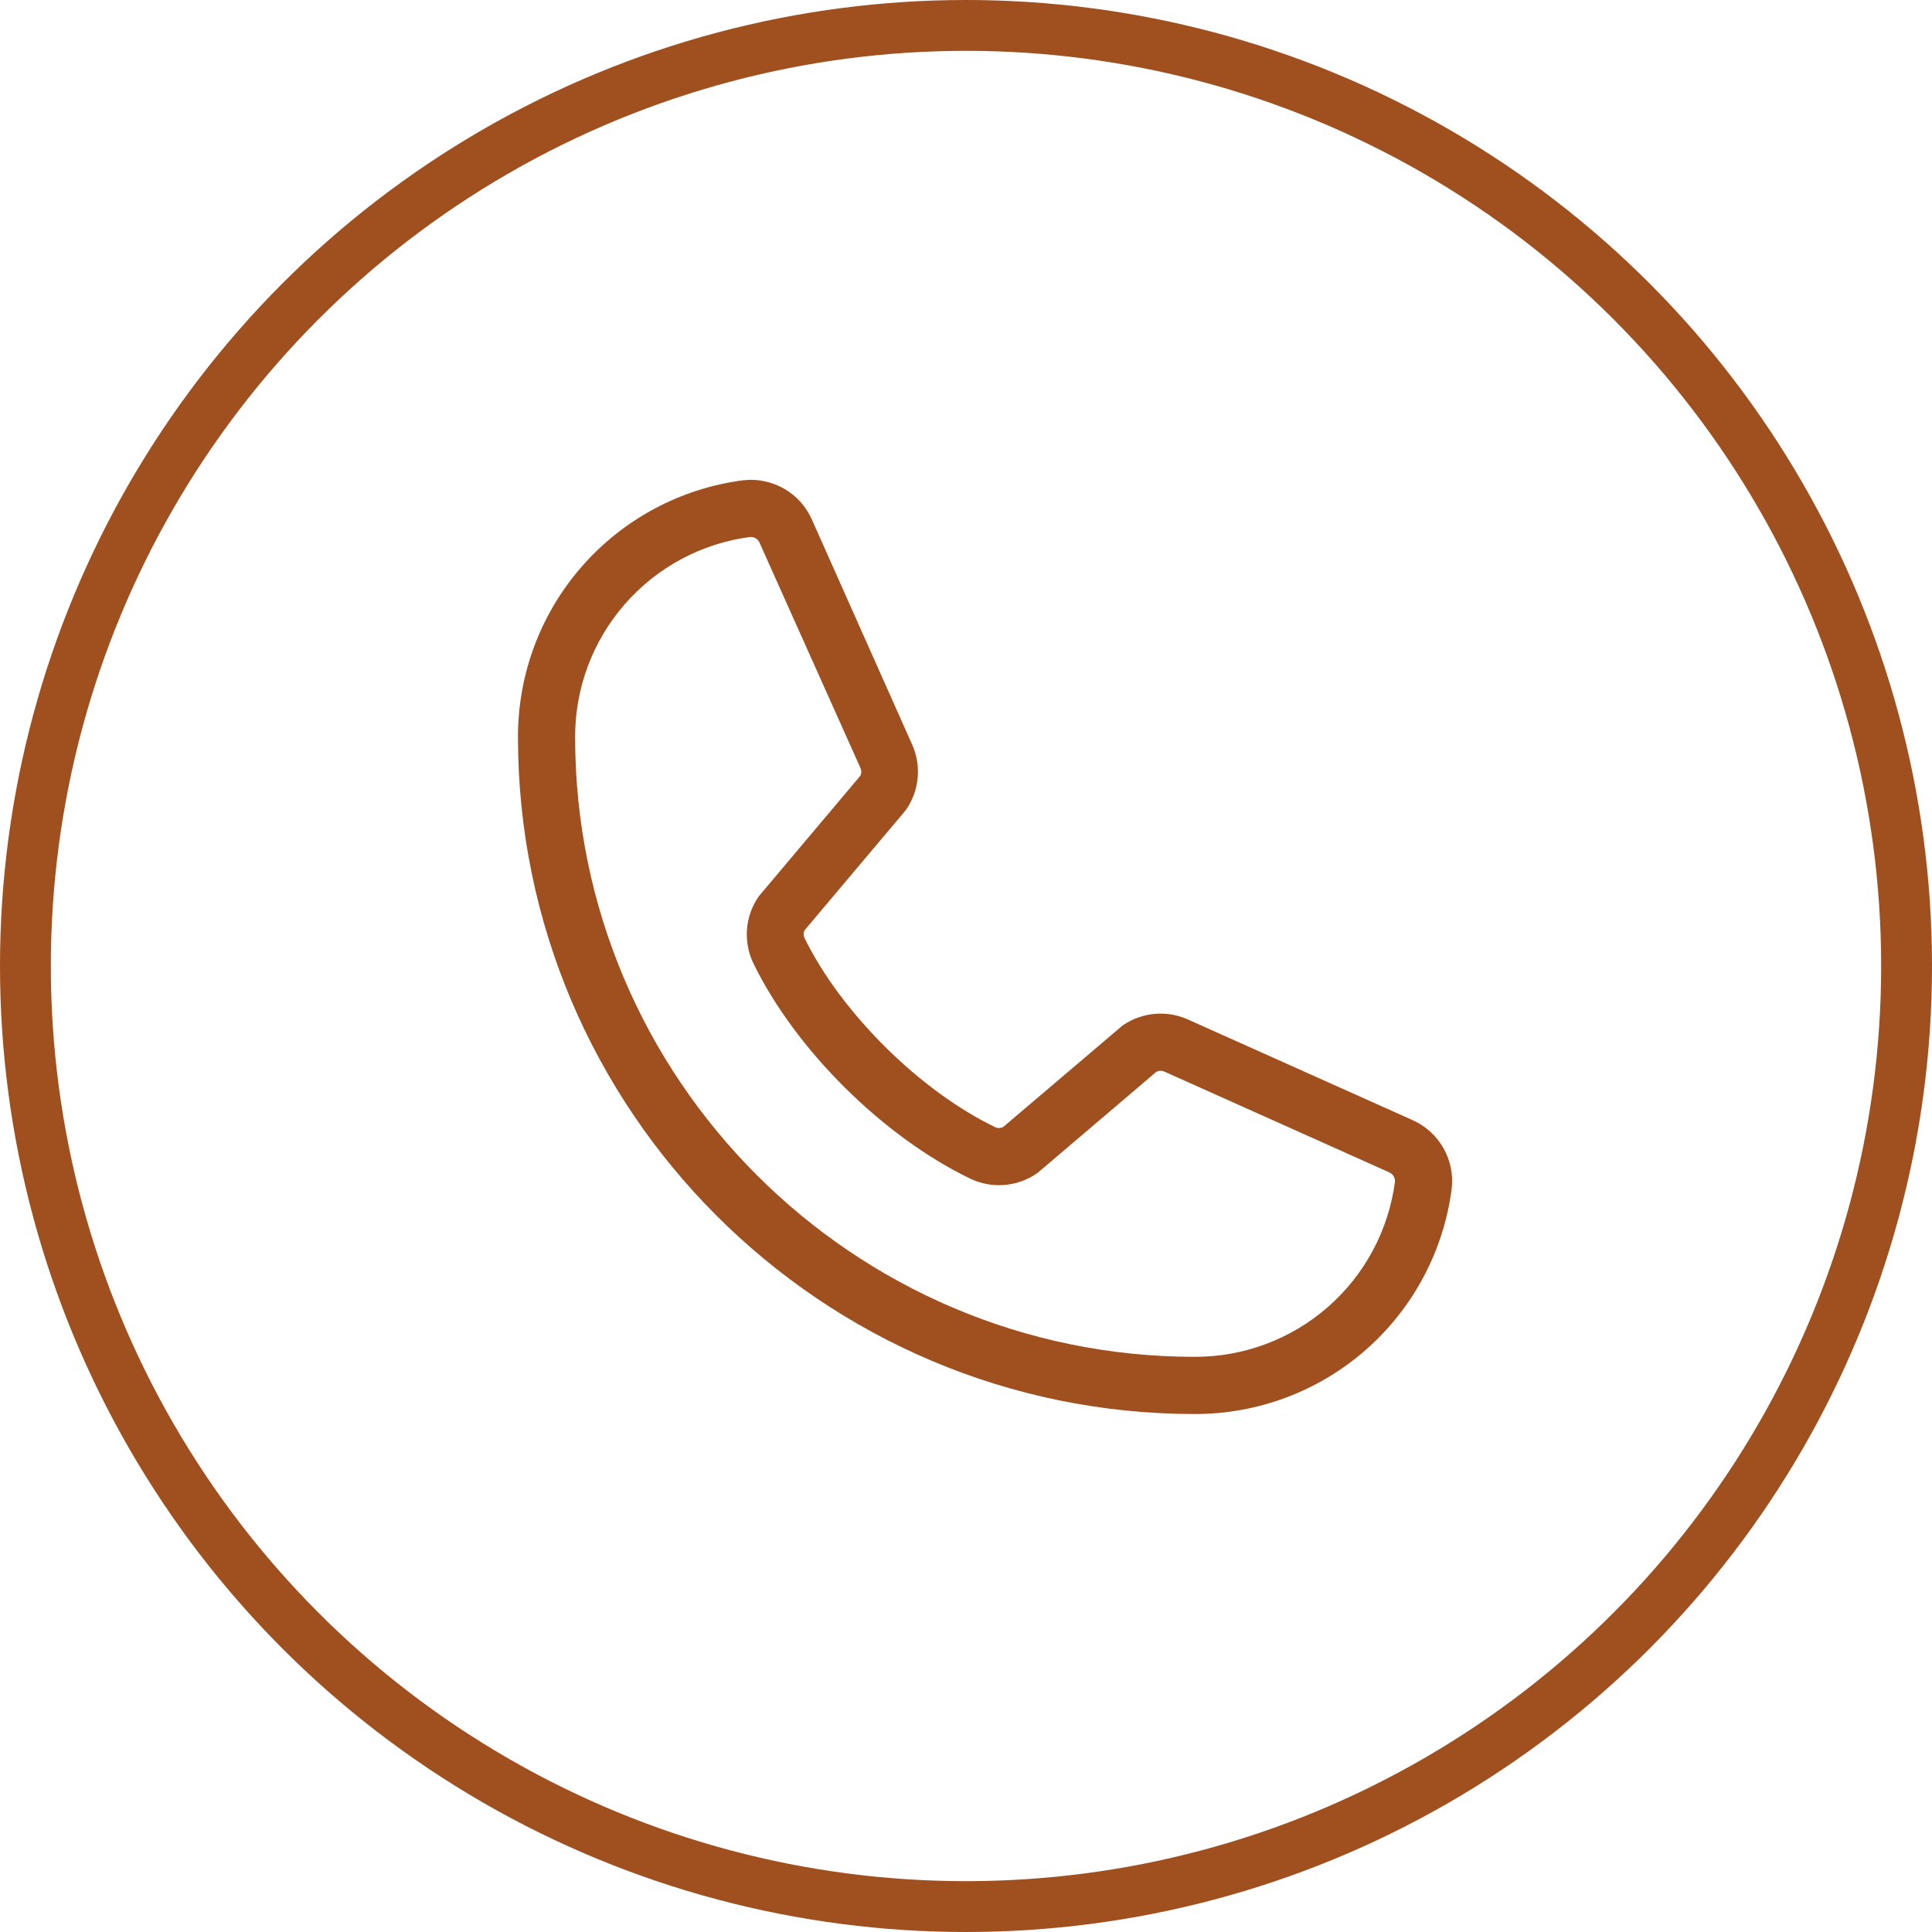 <?xml version="1.0" encoding="UTF-8"?> <svg xmlns="http://www.w3.org/2000/svg" width="38" height="38" viewBox="0 0 38 38" fill="none"><circle cx="19" cy="19" r="18.5" stroke="#A04F1F"></circle><path d="M27.774 22.027L23.345 20.043C23.145 19.957 22.926 19.922 22.708 19.942C22.491 19.962 22.282 20.036 22.1 20.157C22.082 20.169 22.064 20.182 22.048 20.197L19.733 22.165C19.709 22.178 19.682 22.186 19.655 22.187C19.628 22.188 19.601 22.182 19.576 22.171C18.088 21.453 16.547 19.921 15.826 18.454C15.814 18.429 15.807 18.402 15.807 18.375C15.807 18.348 15.814 18.321 15.826 18.296L17.801 15.952C17.815 15.935 17.828 15.917 17.84 15.898C17.96 15.716 18.032 15.507 18.05 15.289C18.069 15.072 18.032 14.854 17.945 14.654L15.975 10.233C15.863 9.972 15.669 9.754 15.423 9.612C15.177 9.471 14.892 9.413 14.61 9.447C13.385 9.608 12.26 10.21 11.446 11.14C10.632 12.069 10.185 13.264 10.188 14.499C10.188 21.84 16.159 27.812 23.5 27.812C24.736 27.814 25.93 27.367 26.86 26.553C27.789 25.739 28.391 24.615 28.552 23.39C28.587 23.109 28.529 22.825 28.389 22.579C28.249 22.334 28.033 22.14 27.774 22.027ZM23.5 26.687C16.78 26.687 11.312 21.219 11.312 14.499C11.309 13.537 11.657 12.607 12.289 11.883C12.922 11.158 13.797 10.688 14.75 10.562H14.772C14.81 10.562 14.846 10.575 14.877 10.597C14.908 10.618 14.931 10.649 14.944 10.685L16.922 15.101C16.934 15.126 16.94 15.152 16.94 15.18C16.94 15.207 16.934 15.233 16.922 15.258L14.943 17.607C14.929 17.624 14.915 17.642 14.903 17.661C14.779 17.85 14.706 18.067 14.691 18.293C14.677 18.518 14.72 18.744 14.818 18.948C15.649 20.65 17.365 22.353 19.086 23.184C19.291 23.282 19.518 23.324 19.744 23.308C19.97 23.291 20.189 23.216 20.377 23.091C20.395 23.078 20.413 23.065 20.43 23.051L22.743 21.082C22.766 21.07 22.791 21.063 22.817 21.061C22.843 21.06 22.869 21.064 22.893 21.073L27.323 23.058C27.359 23.073 27.39 23.1 27.41 23.133C27.43 23.167 27.44 23.206 27.437 23.245C27.311 24.199 26.841 25.075 26.117 25.708C25.393 26.341 24.462 26.689 23.5 26.687Z" fill="#A04F1F"></path></svg> 